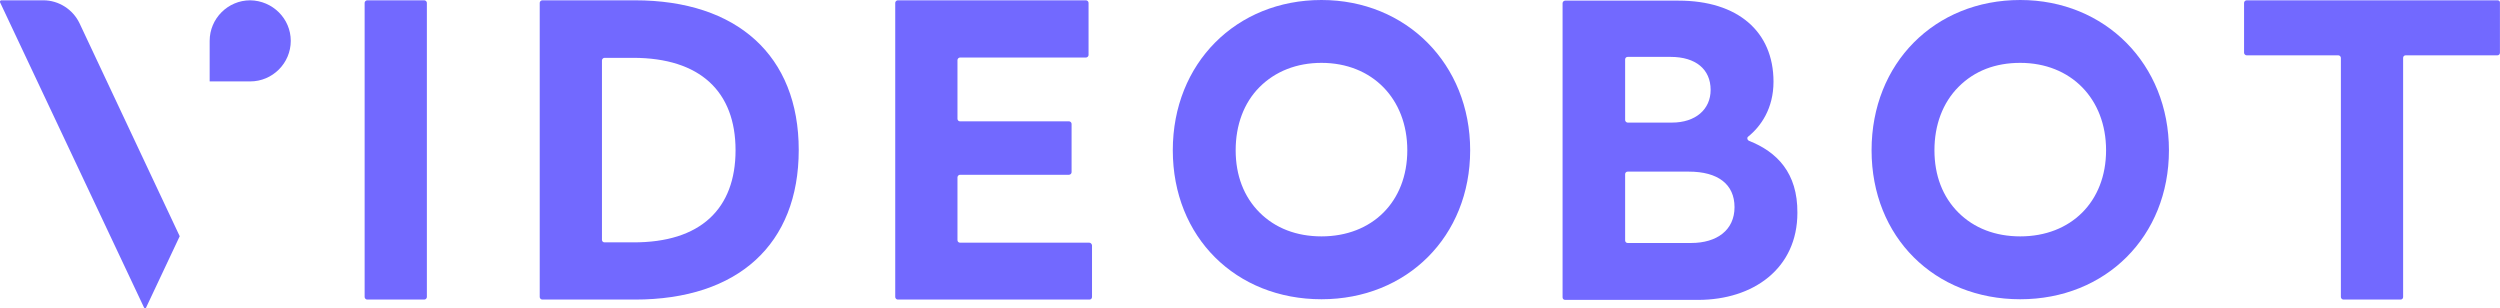 <svg xmlns="http://www.w3.org/2000/svg" xmlns:xlink="http://www.w3.org/1999/xlink" version="1.1" id="Layer_1" x="0px" y="0px" style="enable-background:new 0 0 809 108;" xml:space="preserve" viewBox="7.3 4.7 795.32 98.04">
<style type="text/css">
	.logo { fill: #7269FF; }
</style>
<path class="logo" d="M124.1,4.8h18.2c0.4,0,0.8,0.4,0.8,0.8v93.6c0,0.4-0.4,0.8-0.8,0.8h-18.2c-0.4,0-0.8-0.4-0.8-0.8V5.6  C123.3,5.2,123.7,4.8,124.1,4.8z"/>
<path class="logo" d="M209.3,4.8h-29.5c-0.4,0-0.8,0.4-0.8,0.8v93.6c0,0.4,0.4,0.8,0.8,0.8h29.5c32.8,0,52.1-17.6,52.1-47.6  S241.8,4.8,209.3,4.8L209.3,4.8z M208.7,81.8h-9.1c-0.4,0-0.8-0.3-0.8-0.8l0,0V23.9c0-0.4,0.4-0.8,0.8-0.8h9.1  c21.4,0,32.6,10.8,32.6,29.4C241.3,71.1,230.2,81.9,208.7,81.8L208.7,81.8z"/>
<path class="logo" d="M353.8,81.9h-41.1c-0.4,0-0.8-0.3-0.8-0.8c0,0,0,0,0,0v-20c0-0.4,0.4-0.8,0.8-0.8h34.7c0.4,0,0.8-0.4,0.8-0.8  V44.1c0-0.4-0.4-0.8-0.8-0.8h-34.7c-0.4,0-0.8-0.3-0.8-0.8c0,0,0,0,0,0V23.8c0-0.4,0.4-0.8,0.8-0.8h40.1c0.4,0,0.8-0.4,0.8-0.8V5.6  c0-0.4-0.4-0.8-0.8-0.8h-59.9c-0.4,0-0.8,0.4-0.8,0.8v93.6c0,0.4,0.4,0.8,0.8,0.8h61c0.4,0,0.8-0.3,0.8-0.8c0,0,0,0,0,0V82.7  C354.6,82.3,354.3,81.9,353.8,81.9C353.9,81.9,353.8,81.9,353.8,81.9L353.8,81.9z"/>
<path class="logo" d="M427.7,24.7c16.1,0,27.3,11.4,27.3,27.8c0,16.4-11.2,27.4-27.3,27.4c-7.9,0-14.7-2.6-19.7-7.6  s-7.6-11.8-7.6-19.8s2.6-15.1,7.6-20.1S419.8,24.7,427.7,24.7 M427.7,4.7c-27.1,0-47.3,20.1-47.3,47.8s20.1,47.4,47.3,47.4  s47.3-20,47.3-47.4S454.7,4.7,427.7,4.7L427.7,4.7L427.7,4.7z"/>
<path class="logo" d="M650,24.7c16.1,0,27.3,11.4,27.3,27.8c0,16.4-11.2,27.4-27.3,27.4c-7.9,0-14.7-2.6-19.7-7.6s-7.6-11.8-7.6-19.8  s2.6-15.1,7.7-20.2S642.1,24.7,650,24.7 M650,4.7c-27.2,0-47.3,20.1-47.3,47.8s20.1,47.4,47.3,47.4s47.3-20,47.3-47.4  S677,4.7,650,4.7L650,4.7z"/>
<path class="logo" d="M563.7,49.5c-0.4-0.2-0.6-0.6-0.5-1c0-0.1,0.1-0.2,0.2-0.3c4.1-3.3,8.1-9,8.1-17.5c0-16-11.4-25.8-30.2-25.8  h-36.1c-0.4,0-0.8,0.4-0.8,0.8v93.6c0,0.4,0.3,0.8,0.8,0.8h42.3c17.6,0,31.6-10,31.6-27.7C579.2,59.7,572.6,53,563.7,49.5  L563.7,49.5z M524.3,23.6c0-0.4,0.3-0.8,0.8-0.8h13.7c7.9,0,12.7,3.9,12.7,10.5c0,6.2-4.8,10.4-12.3,10.4h-14.1  c-0.4,0-0.8-0.4-0.8-0.8L524.3,23.6L524.3,23.6z M545.3,82h-20.2c-0.4,0-0.8-0.3-0.8-0.8c0,0,0,0,0,0V60.1c0-0.4,0.3-0.8,0.8-0.8  h19.5c9.2,0,14.5,4,14.5,11.3S553.5,82,545.3,82L545.3,82z"/>
<path class="logo" d="M801.9,4.8H722c-0.4,0-0.8,0.4-0.8,0.8v15.9c0,0.4,0.4,0.8,0.8,0.8h29.2c0.4,0,0.8,0.4,0.8,0.8v76.1  c0,0.4,0.4,0.8,0.8,0.8h18.2c0.4,0,0.8-0.3,0.8-0.8V23.1c0-0.4,0.3-0.8,0.8-0.8h29.2c0.4,0,0.8-0.3,0.8-0.8c0,0,0,0,0,0V5.6  C802.7,5.2,802.3,4.8,801.9,4.8L801.9,4.8z"/>
<path class="logo" d="M32.6,12.1C30.5,7.7,26,4.8,21.1,4.8H7.7C7.5,4.8,7.3,5,7.3,5.2c0,0.1,0,0.1,0,0.2l45.8,97.1  c0.1,0.2,0.3,0.3,0.5,0.2c0.1,0,0.2-0.1,0.2-0.2L64.4,80c0.1-0.1,0.1-0.2,0-0.3L32.6,12.1L32.6,12.1z"/>
<path class="logo" d="M86.9,4.8C79.8,4.8,74,10.6,74,17.7c0,0,0,0,0,0v12.9h12.9c7.1,0,12.9-5.8,12.9-12.9S94,4.9,86.9,4.8L86.9,4.8z  "/>
</svg>
